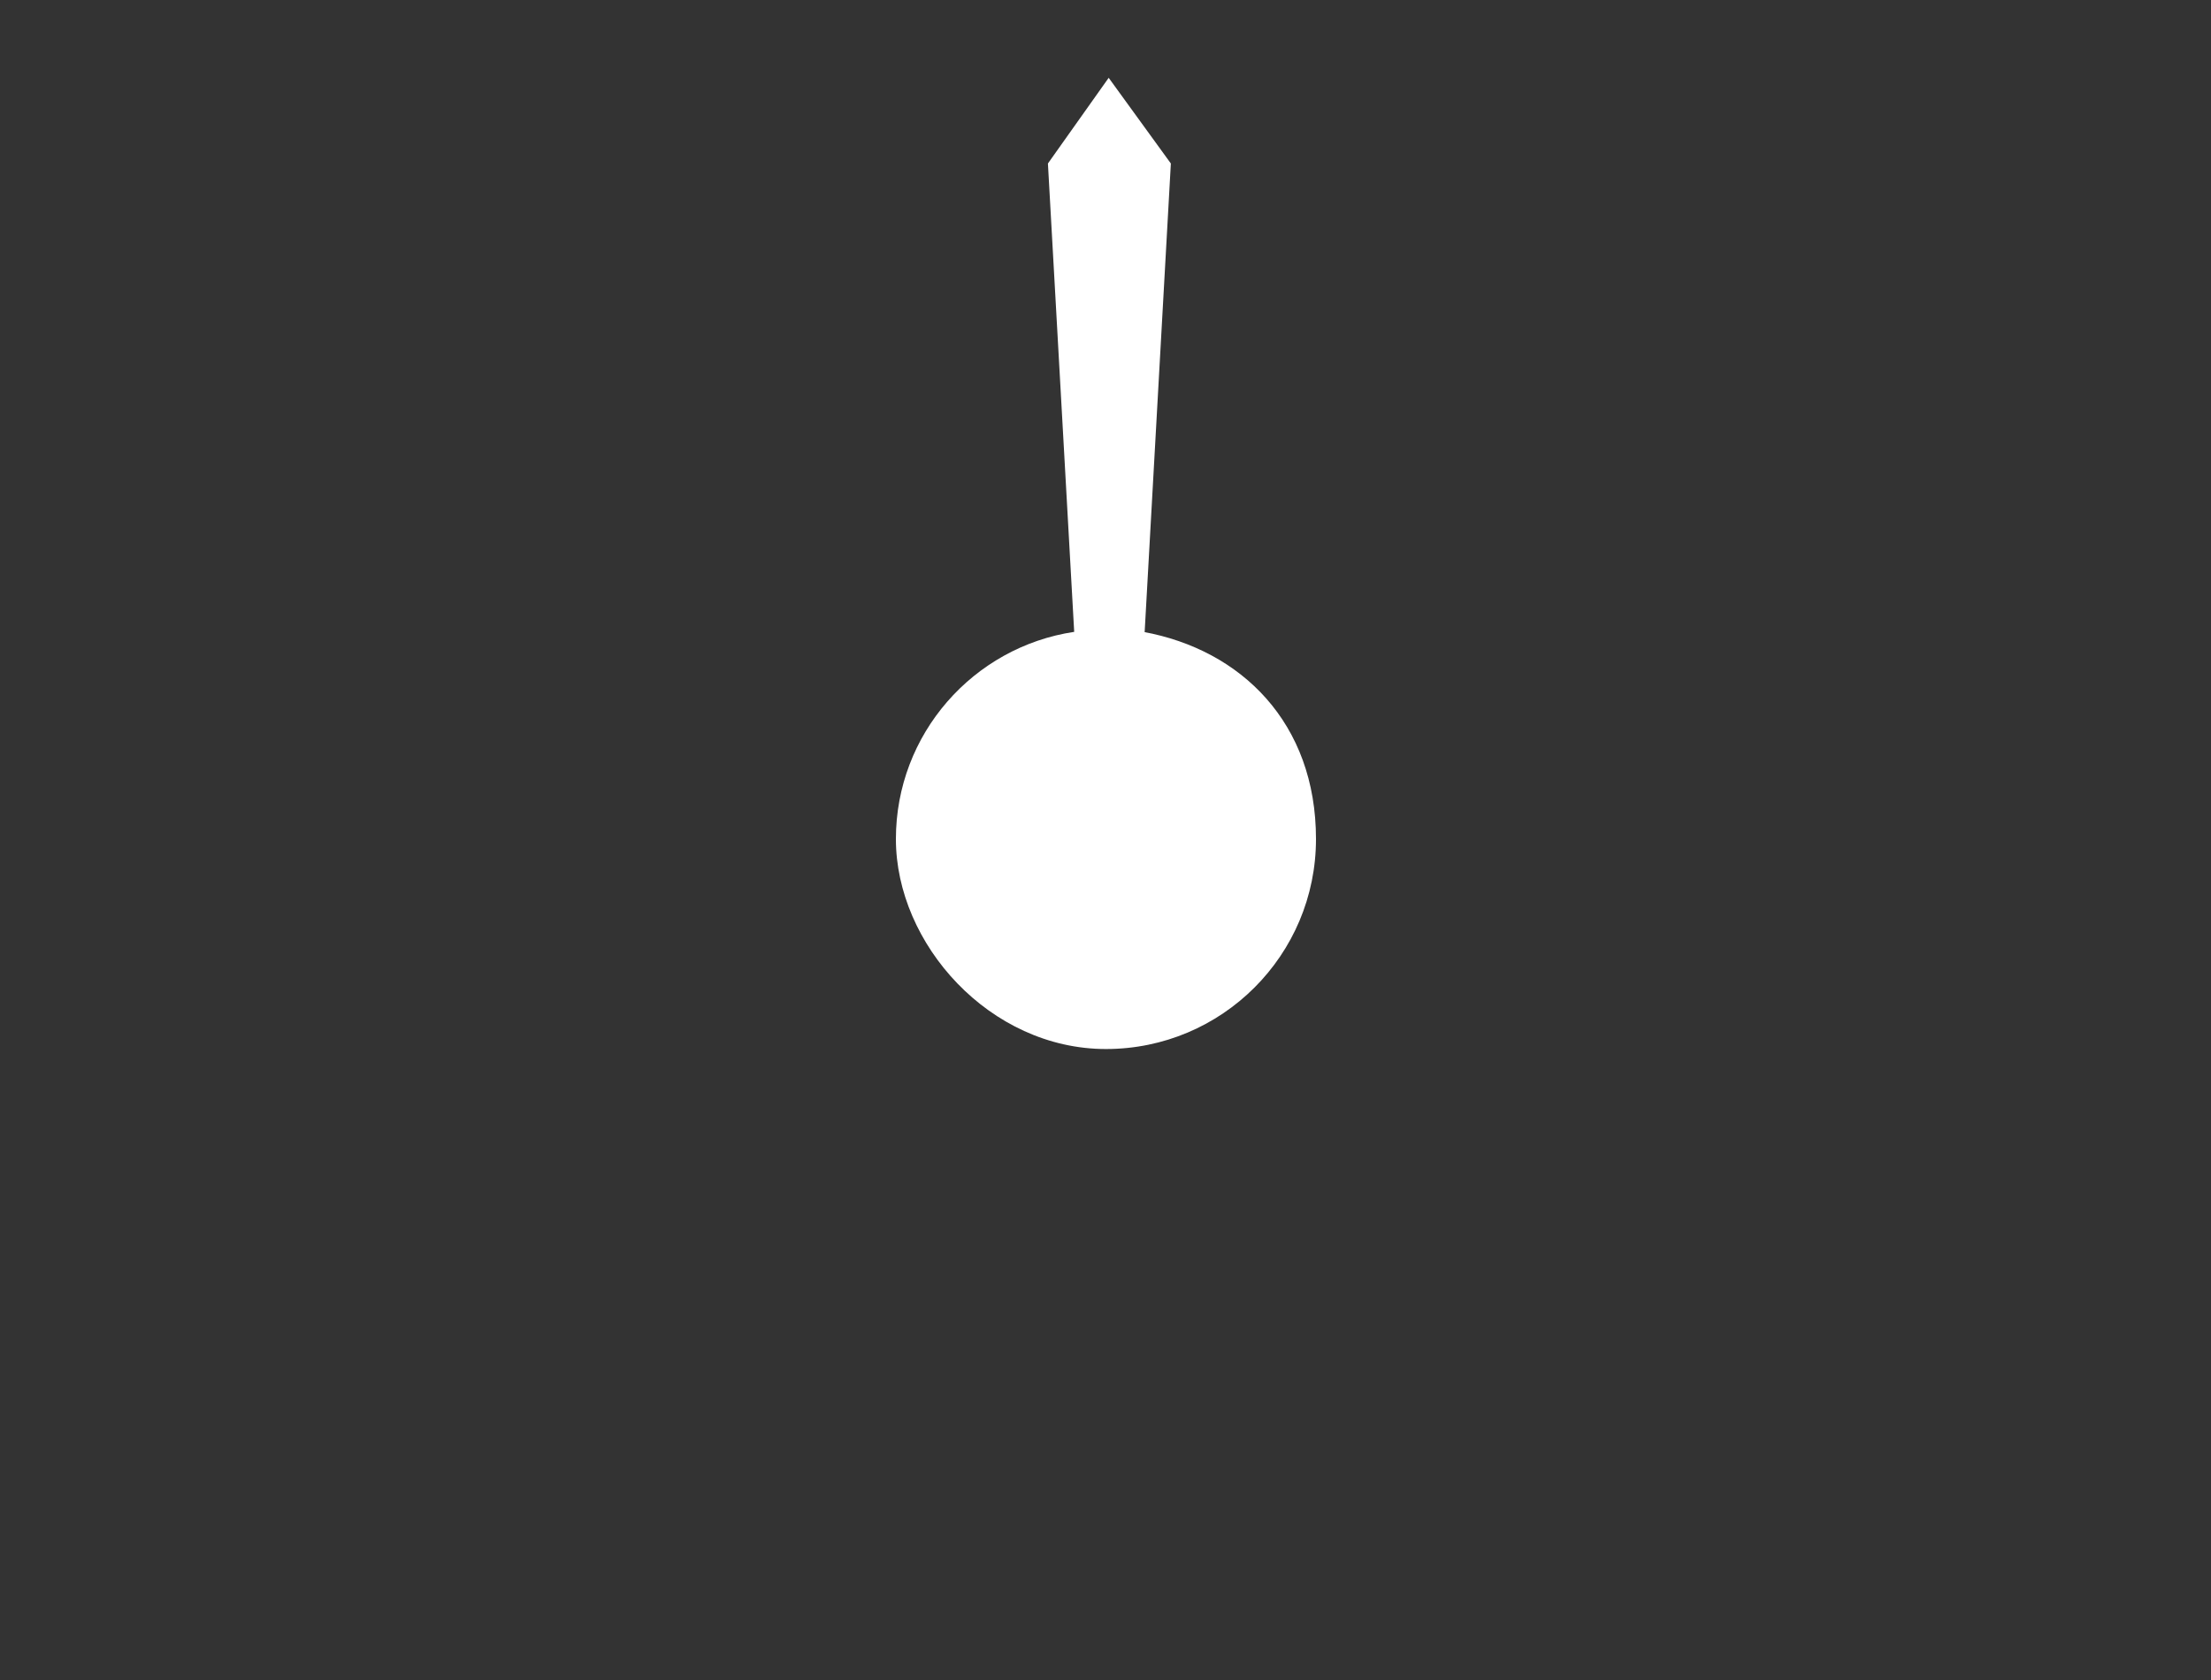 <svg width="25" height="19" viewBox="0 0 25 19" fill="none" xmlns="http://www.w3.org/2000/svg">
<rect x="0" y="0" width="25" height="19" fill="#333333" stroke="none"/>
<path d="M12.942 7.161L13.239 1.849L12.536 0.88L11.849 1.849L12.146 7.146C11.005 7.317 10.13 8.302 10.13 9.489C10.13 10.677 11.192 11.864 12.505 11.864C13.817 11.864 14.88 10.802 14.88 9.489C14.88 8.177 14.036 7.349 12.927 7.146L12.942 7.161Z" fill="white"/>
</svg>
